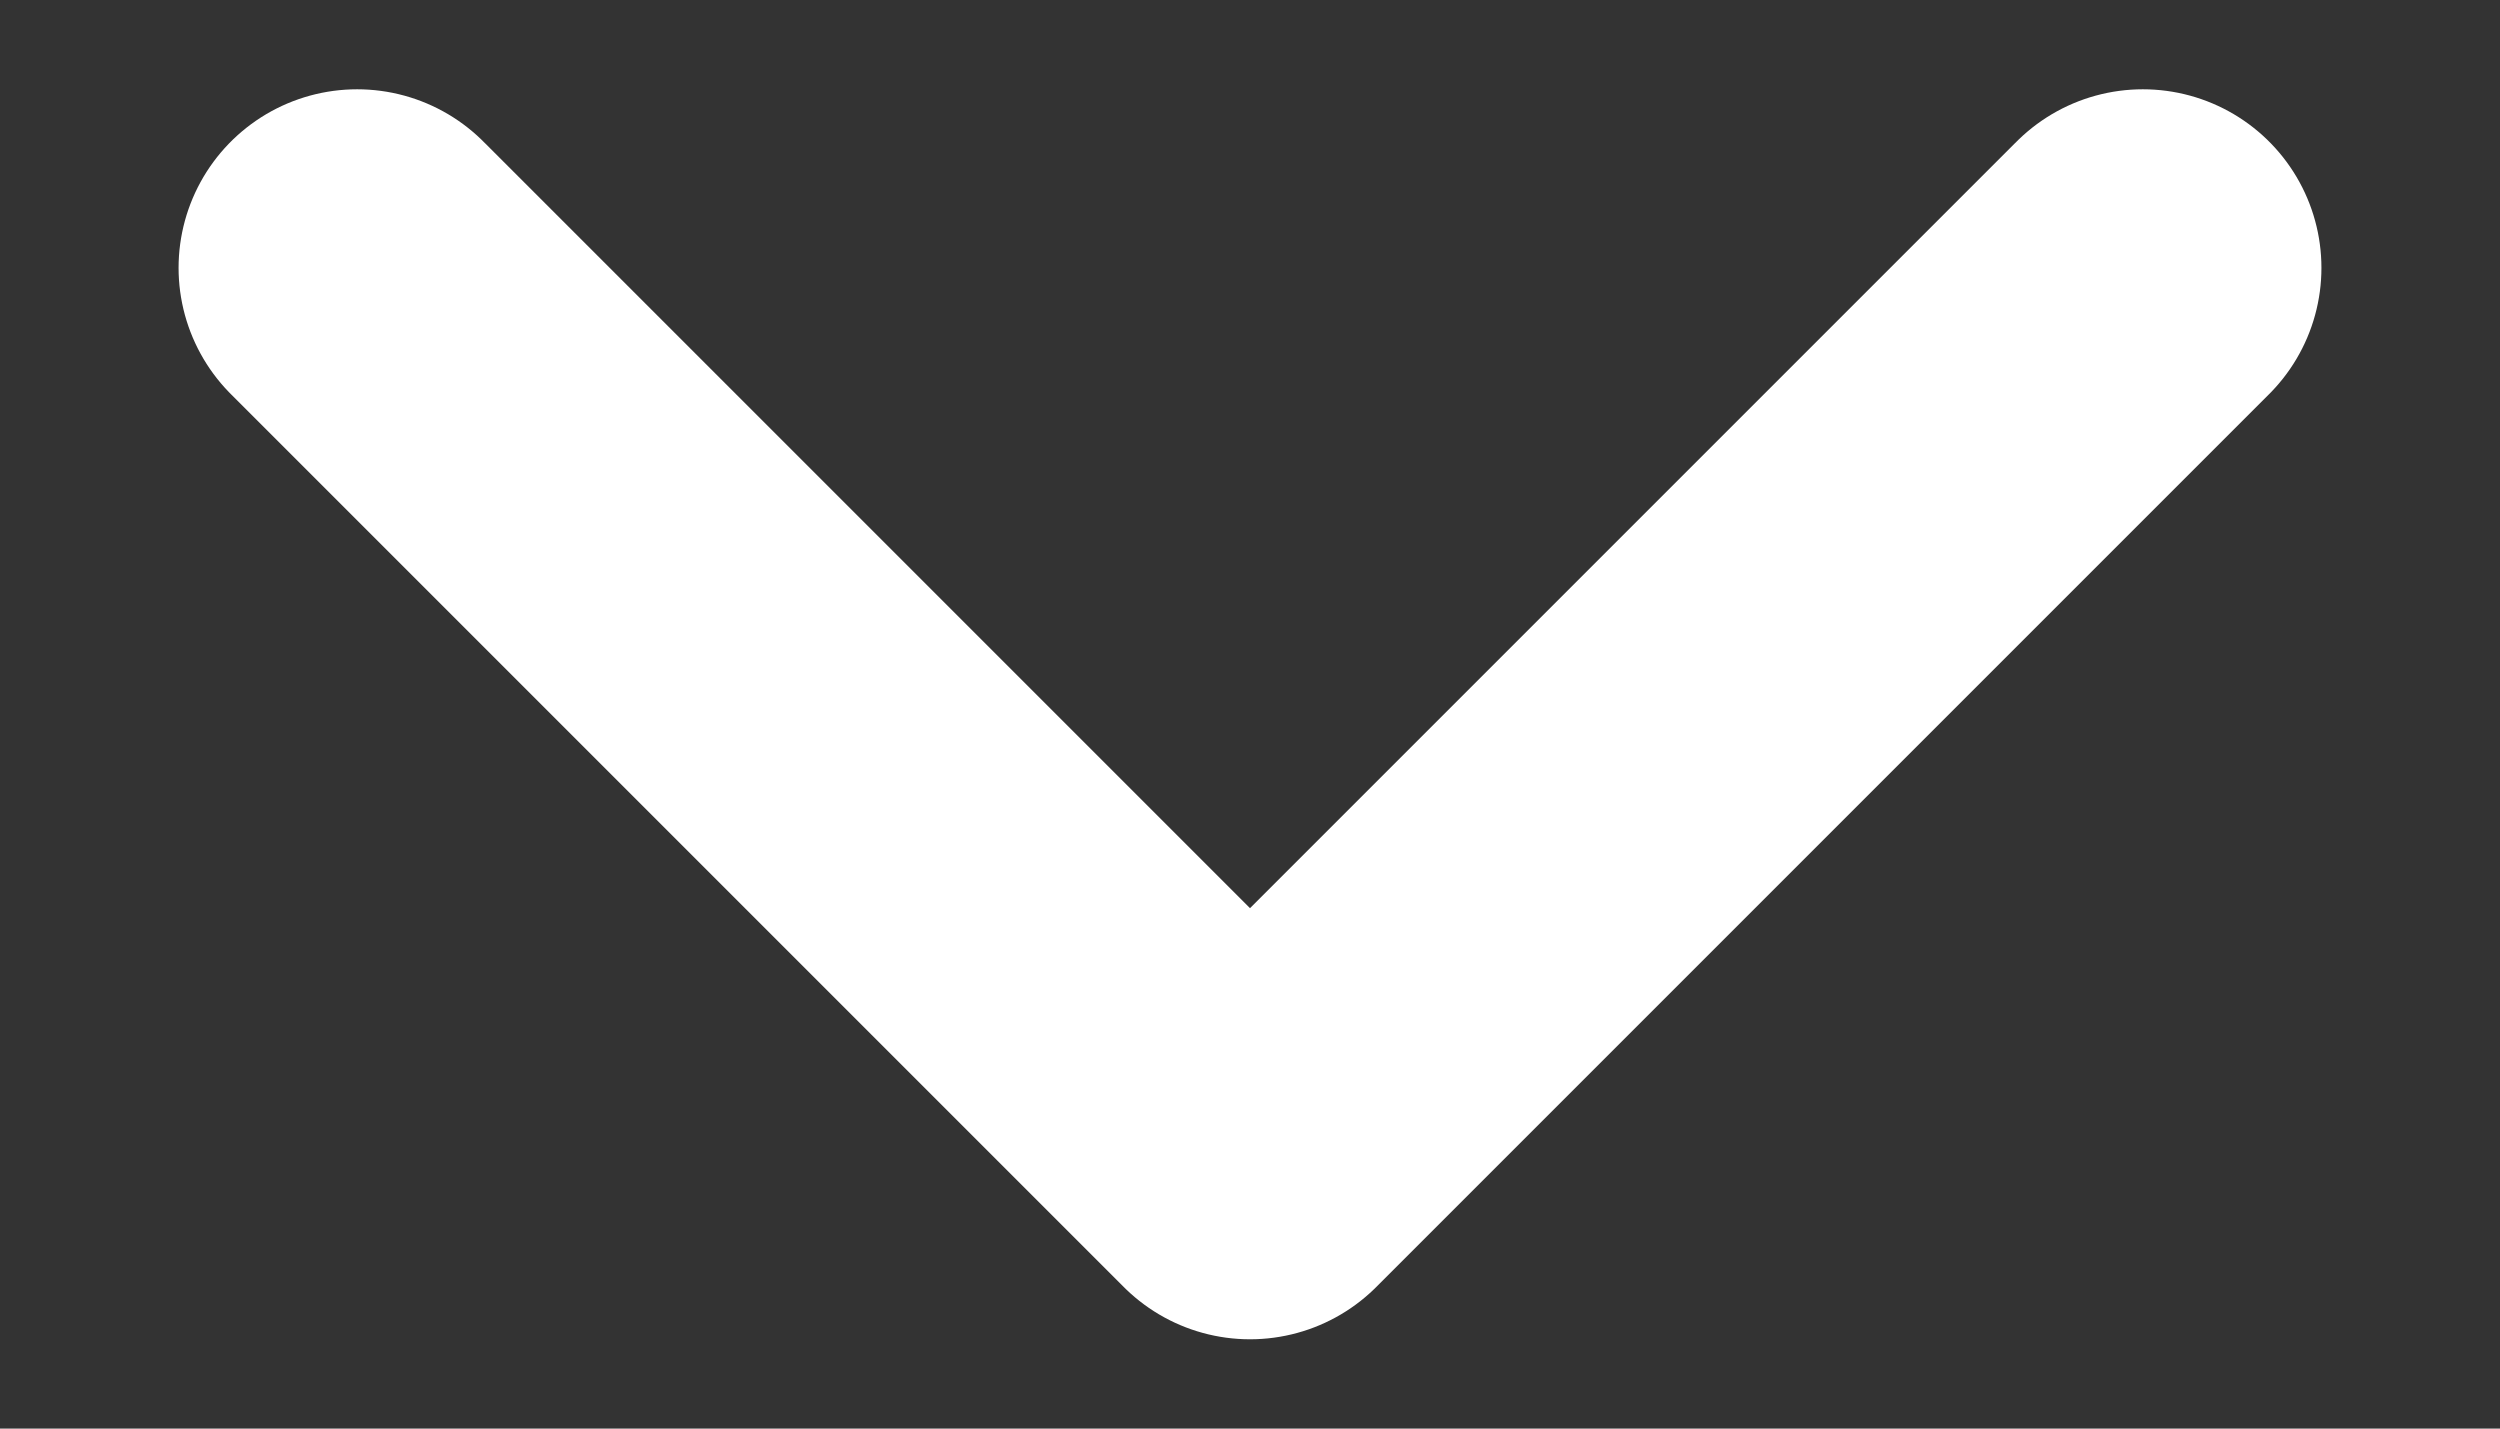 <svg width="7" height="4" viewBox="0 0 7 4" fill="none" xmlns="http://www.w3.org/2000/svg">
<rect x="0" y="0" width="7" height="4" fill="#333333" stroke="none"/>
<path d="M6 0.75L3.5 3.25L1 0.75" stroke="white" stroke-linecap="round" stroke-linejoin="round"/>
</svg>
